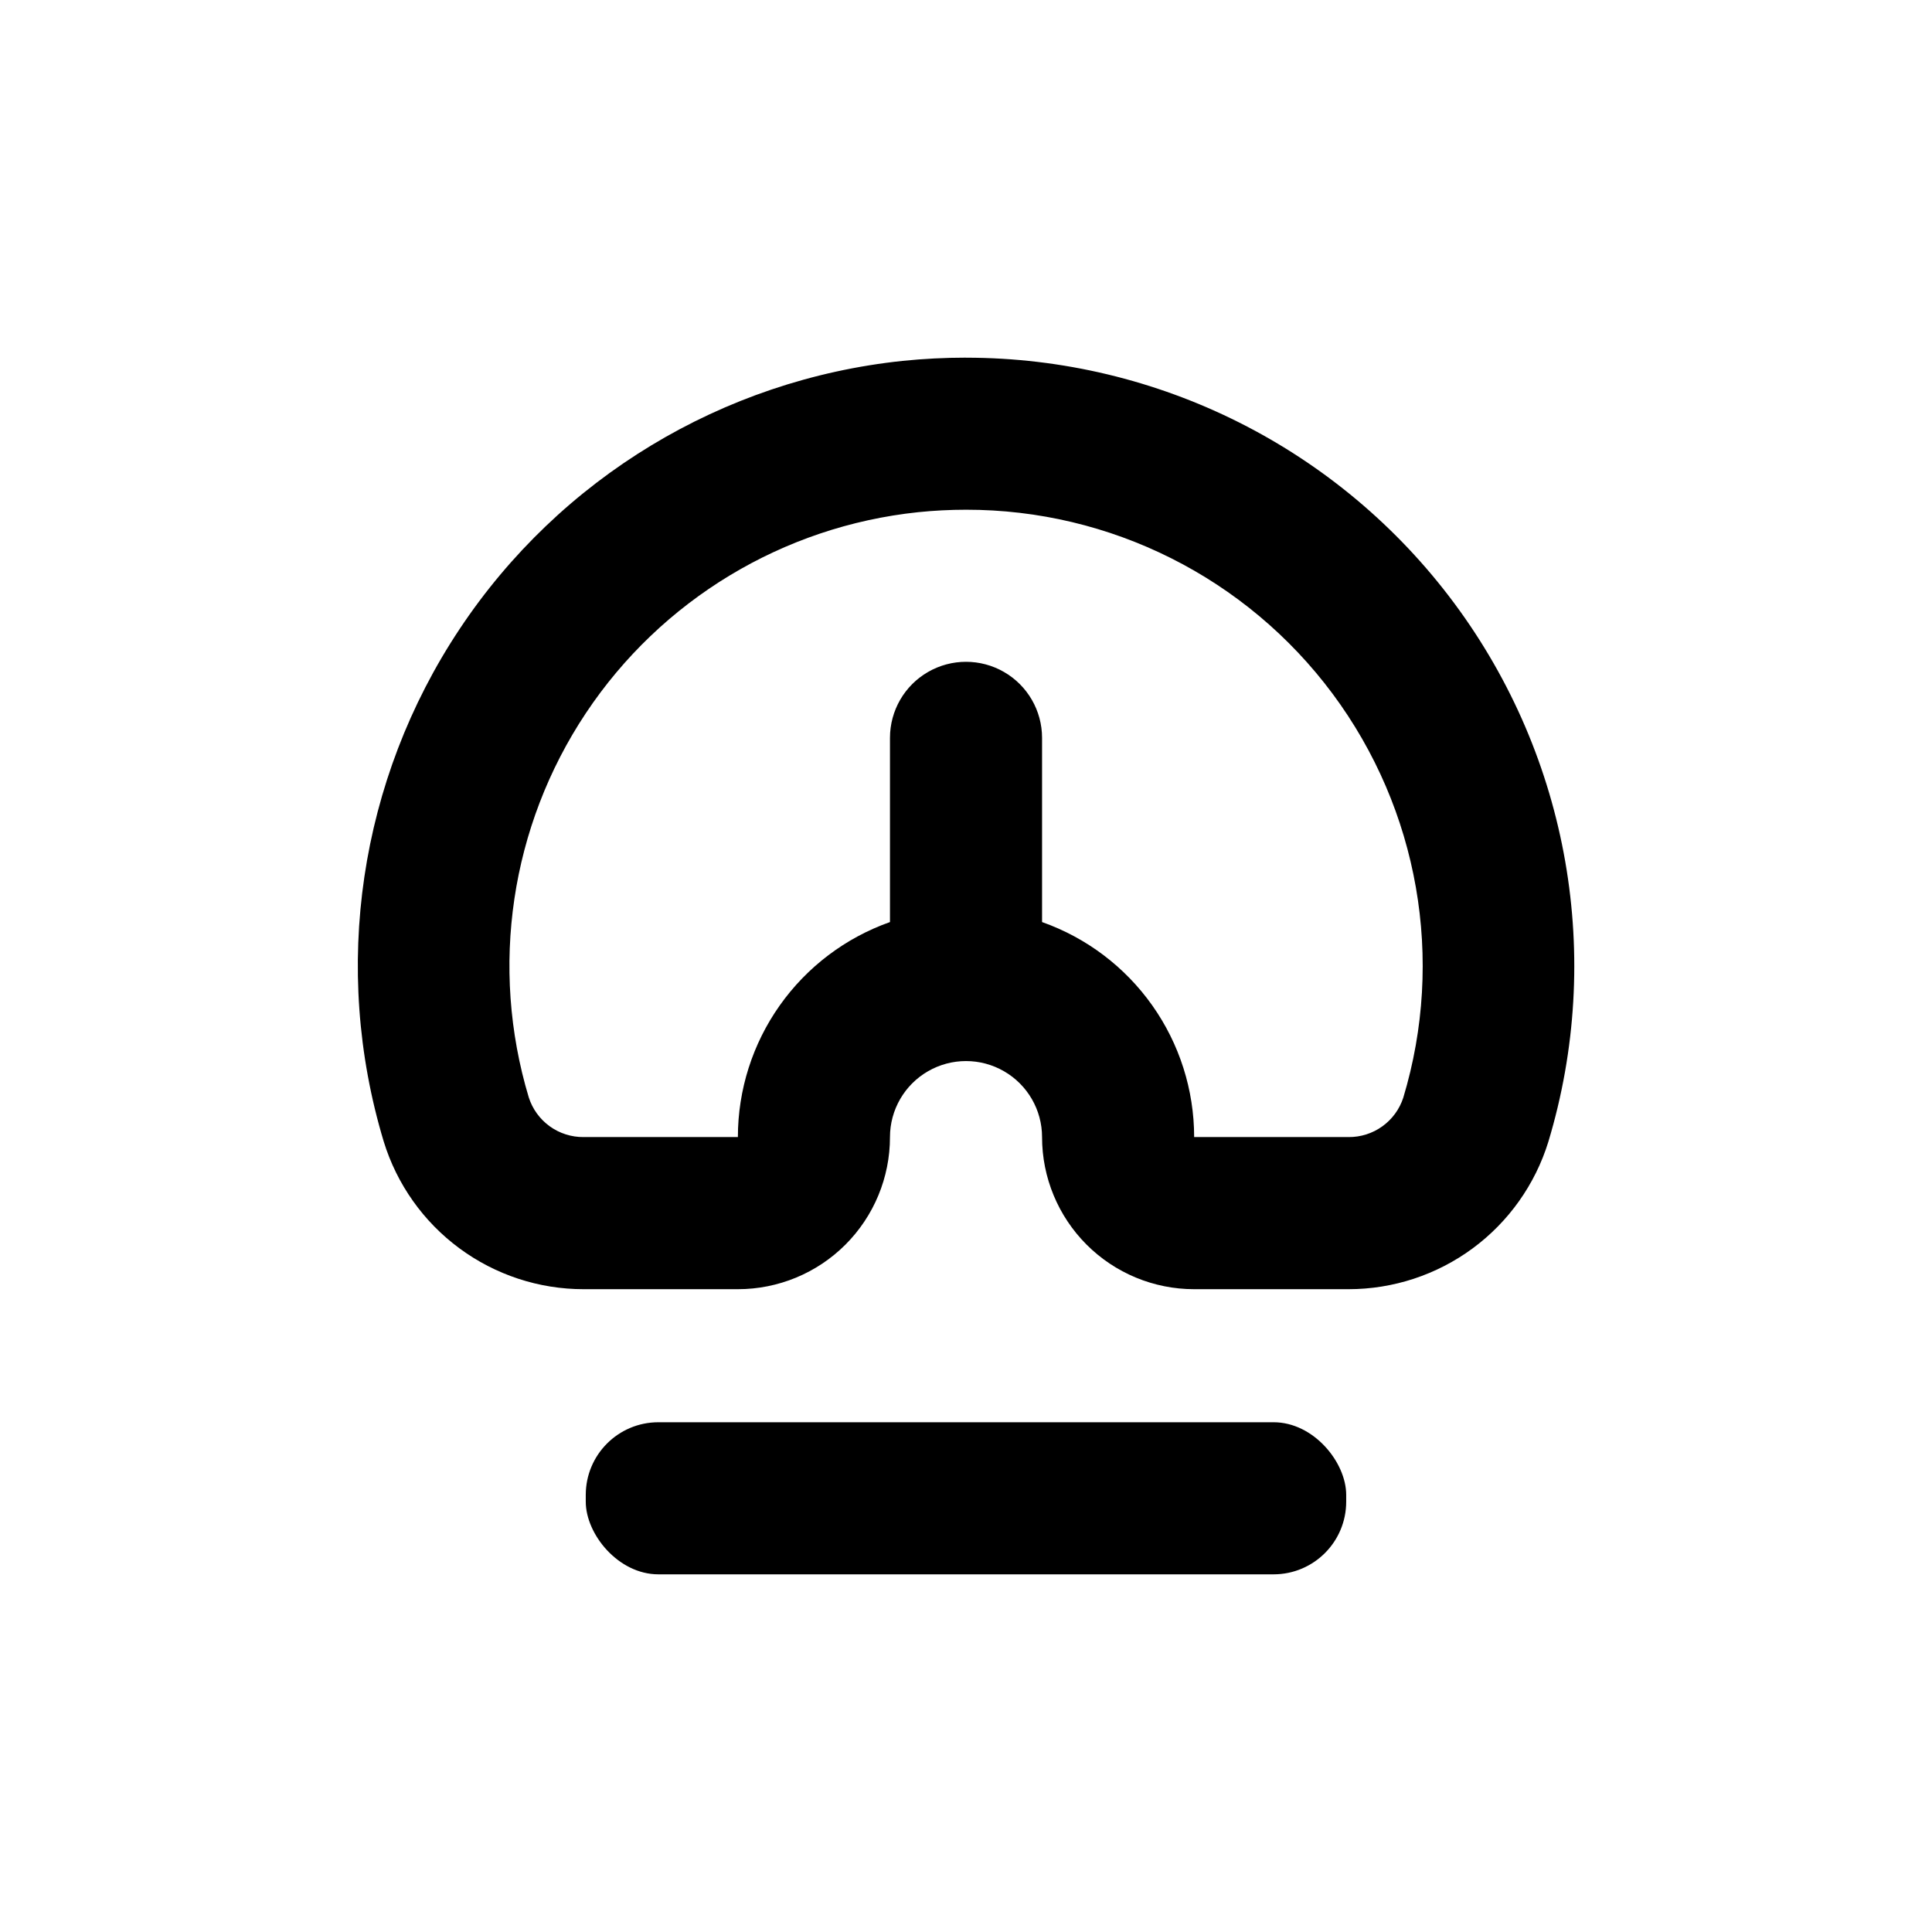 <?xml version="1.0" encoding="UTF-8"?>
<!-- Uploaded to: SVG Find, www.svgrepo.com, Generator: SVG Find Mixer Tools -->
<svg fill="#000000" width="800px" height="800px" version="1.1" viewBox="144 144 512 512" xmlns="http://www.w3.org/2000/svg">
 <g>
  <path d="m318.48 520.91h163.03c10.629 0 19.246 10.629 19.246 19.246v1.812c0 10.629-8.617 19.246-19.246 19.246h-163.03c-10.629 0-19.246-10.629-19.246-19.246v-1.812c0-10.629 8.617-19.246 19.246-19.246z"/>
  <path d="m400 238.78c-5.606 0-11.203 0.285-16.777 0.855-47.781 5.012-90.836 31.07-117.43 71.078-26.598 40.004-33.973 89.789-20.105 135.79 3.481 11.336 10.508 21.258 20.051 28.305 9.539 7.047 21.086 10.848 32.949 10.84h40.859c10.688 0 20.941-4.246 28.5-11.805 7.559-7.559 11.805-17.809 11.805-28.5 0-7.199 3.84-13.852 10.074-17.449 6.234-3.602 13.918-3.602 20.152 0 6.234 3.598 10.078 10.25 10.078 17.449 0 10.691 4.246 20.941 11.805 28.5 7.559 7.559 17.809 11.805 28.5 11.805h40.91-0.004c11.84 0.004 23.367-3.789 32.898-10.812 9.527-7.027 16.555-16.922 20.055-28.23 14.742-48.832 5.508-101.76-24.902-142.71-30.41-40.953-78.406-65.102-129.41-65.105zm115.88 196.13c-0.996 3.055-2.941 5.711-5.551 7.586-2.606 1.875-5.746 2.871-8.961 2.84h-40.906c-0.004-12.496-3.883-24.688-11.102-34.891-7.219-10.207-17.422-17.922-29.203-22.09v-48.816c0-7.203-3.844-13.855-10.078-17.453-6.234-3.602-13.918-3.602-20.152 0-6.234 3.598-10.074 10.25-10.074 17.453v48.82-0.004c-11.785 4.168-21.988 11.883-29.207 22.09-7.219 10.203-11.094 22.395-11.098 34.891h-40.859c-3.234 0.035-6.394-0.969-9.016-2.863-2.621-1.898-4.566-4.582-5.547-7.664-10.371-34.492-4.824-71.812 15.125-101.8 19.953-29.984 52.234-49.516 88.055-53.273 4.219-0.434 8.457-0.652 12.699-0.652 38.27-0.039 74.301 18.051 97.141 48.762 22.836 30.711 29.785 70.422 18.734 107.07z"/>
 </g>
</svg>